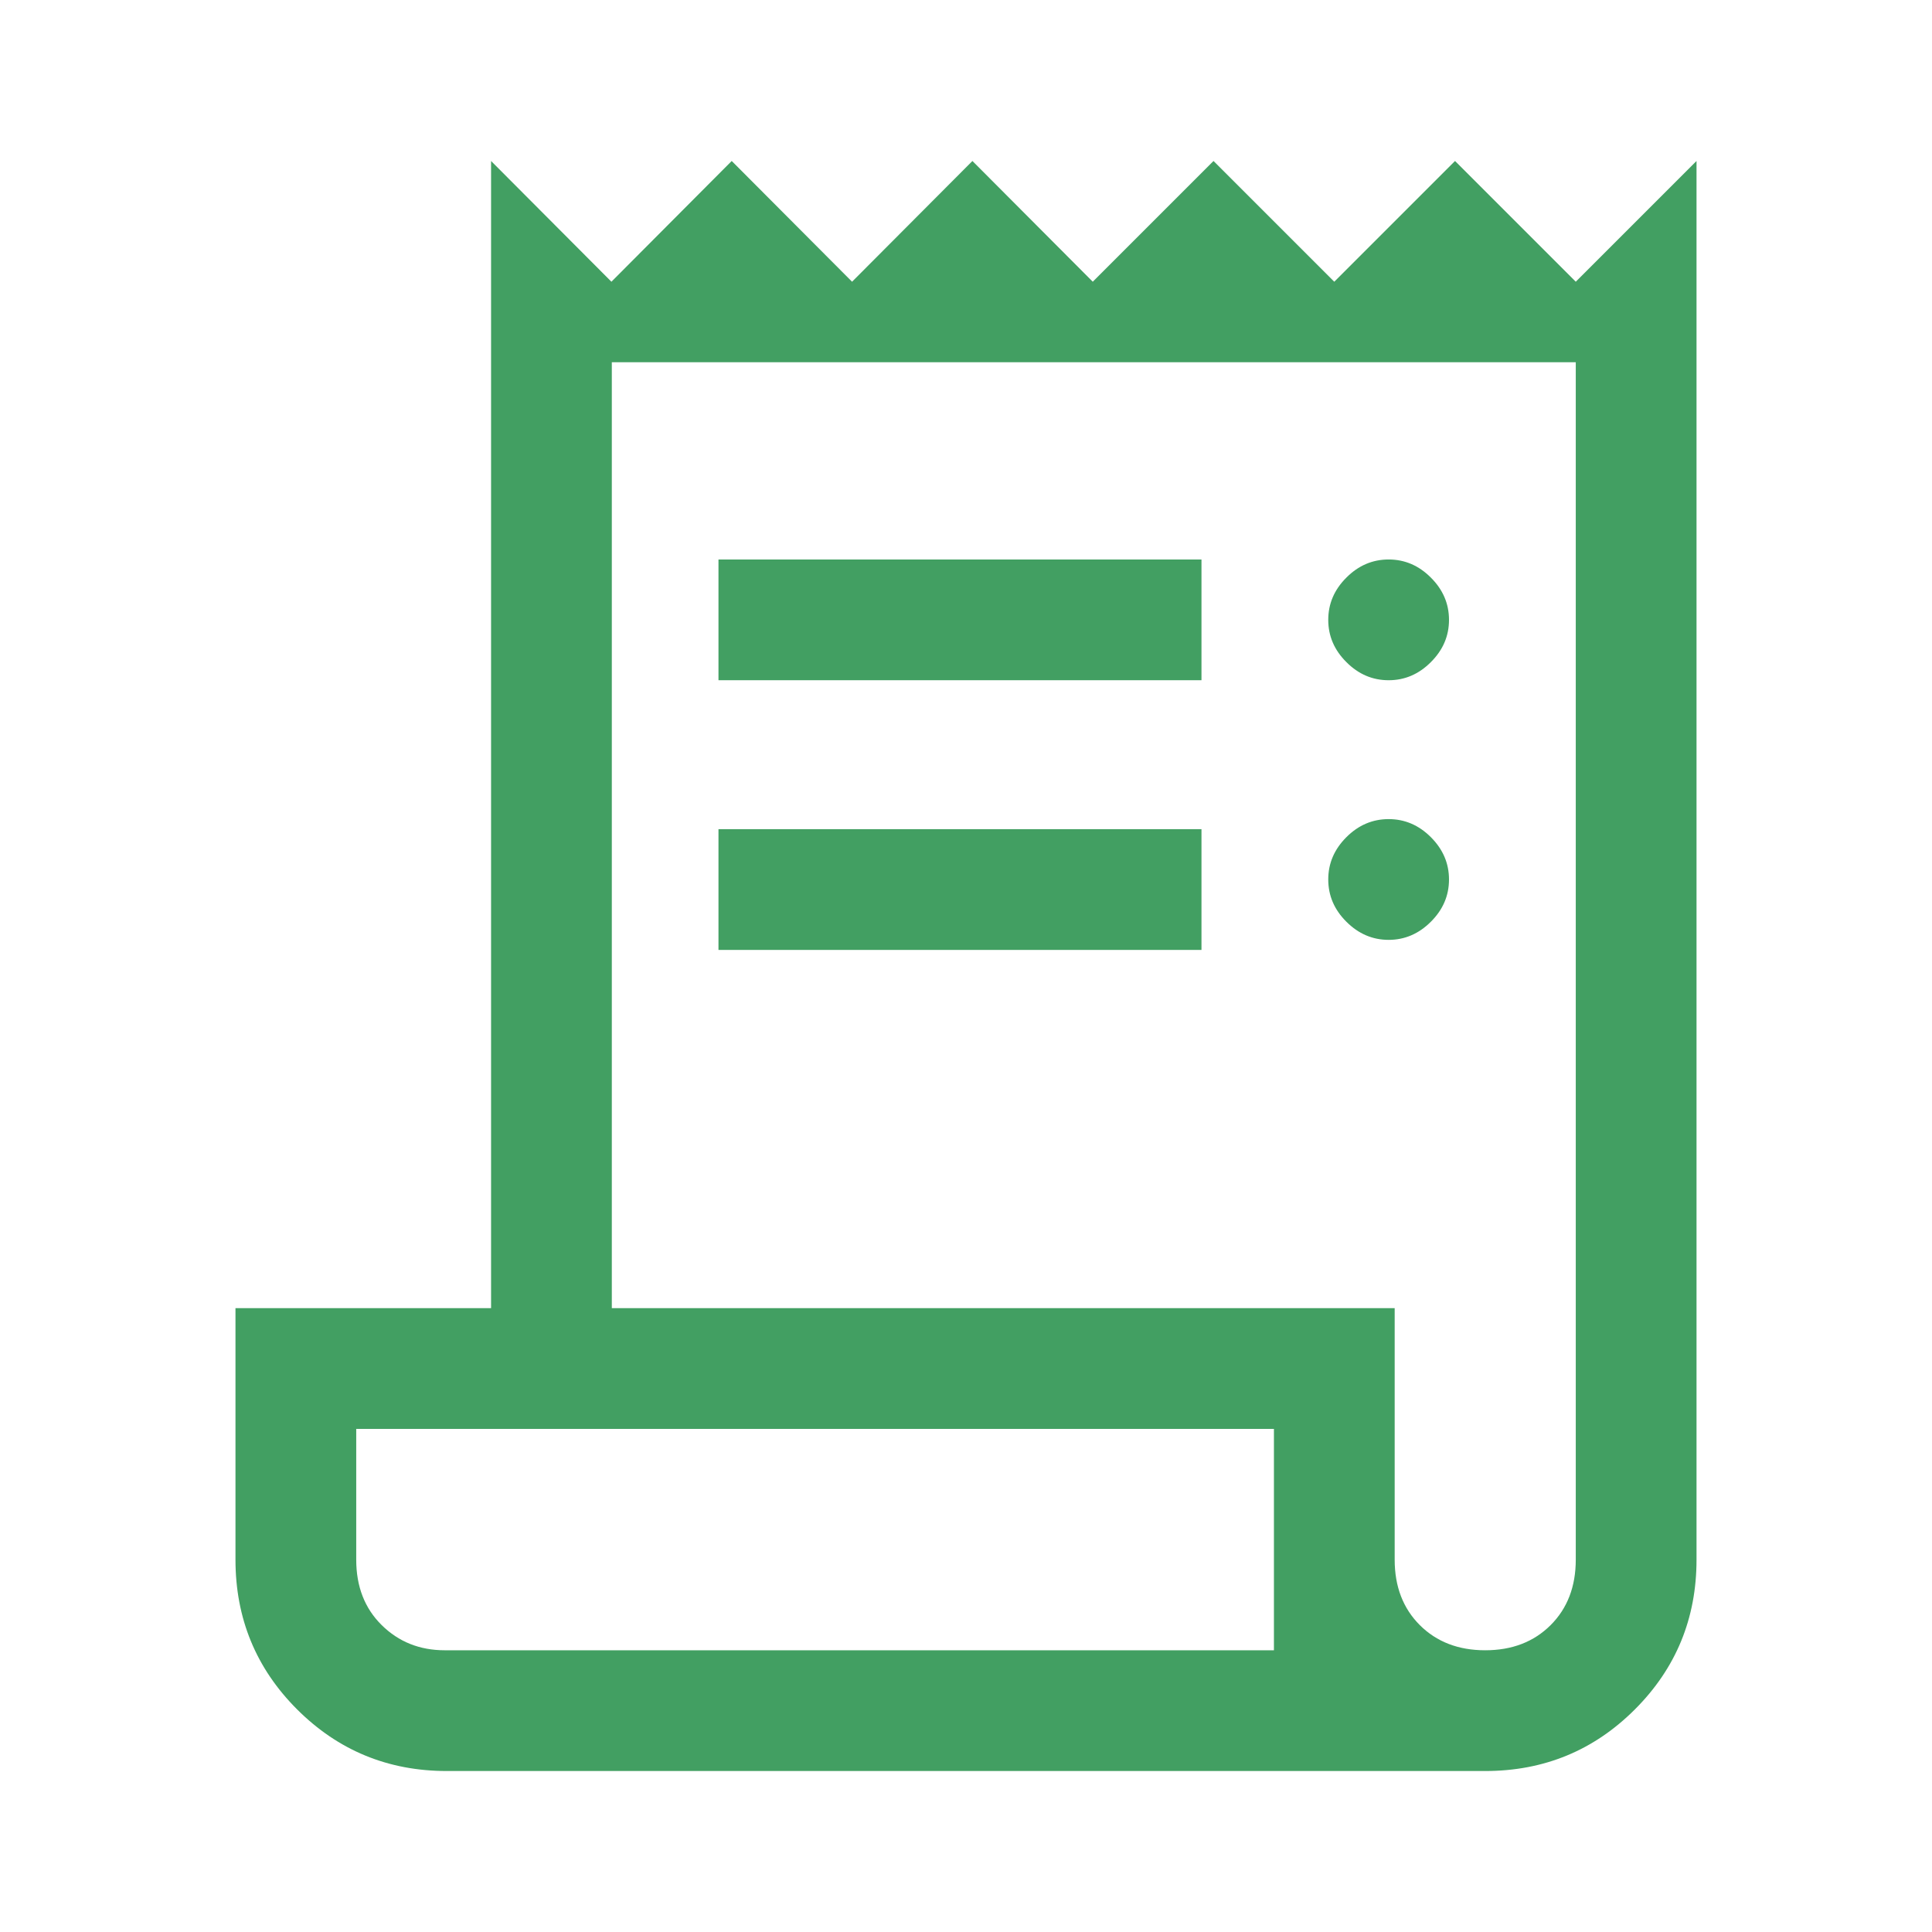 <svg width="34" height="34" viewBox="0 0 34 34" fill="none" xmlns="http://www.w3.org/2000/svg">
<path d="M7.863 31.167C6.83 31.167 5.952 30.805 5.228 30.082C4.505 29.359 4.144 28.481 4.144 27.448V23.021H8.642V2.833L10.76 4.958L12.877 2.833L14.995 4.958L17.113 2.833L19.231 4.958L21.356 2.833L23.481 4.958L25.606 2.833L27.731 4.958L29.856 2.833V27.448C29.856 28.481 29.495 29.359 28.772 30.082C28.049 30.805 27.171 31.167 26.137 31.167H7.863ZM26.137 29.042C26.61 29.042 26.993 28.894 27.289 28.599C27.584 28.304 27.731 27.92 27.731 27.448V6.375H10.767V23.021H24.544V27.448C24.544 27.92 24.691 28.304 24.986 28.599C25.282 28.894 25.665 29.042 26.137 29.042ZM12.644 11.971V9.846H21.144V11.971H12.644ZM12.644 16.717V14.592H21.144V16.717H12.644ZM24.438 11.971C24.154 11.971 23.906 11.865 23.694 11.652C23.481 11.44 23.375 11.192 23.375 10.909C23.375 10.625 23.481 10.377 23.694 10.165C23.906 9.952 24.154 9.846 24.438 9.846C24.721 9.846 24.969 9.952 25.181 10.165C25.394 10.377 25.5 10.625 25.5 10.909C25.5 11.192 25.394 11.44 25.181 11.652C24.969 11.865 24.721 11.971 24.438 11.971ZM24.438 16.54C24.154 16.54 23.906 16.433 23.694 16.221C23.481 16.009 23.375 15.761 23.375 15.477C23.375 15.194 23.481 14.946 23.694 14.733C23.906 14.521 24.154 14.415 24.438 14.415C24.721 14.415 24.969 14.521 25.181 14.733C25.394 14.946 25.5 15.194 25.5 15.477C25.5 15.761 25.394 16.009 25.181 16.221C24.969 16.433 24.721 16.54 24.438 16.54ZM7.827 29.042H22.419V25.146H6.269V27.448C6.269 27.92 6.418 28.304 6.717 28.599C7.016 28.894 7.386 29.042 7.827 29.042Z" fill="#429F62"/>
</svg>
